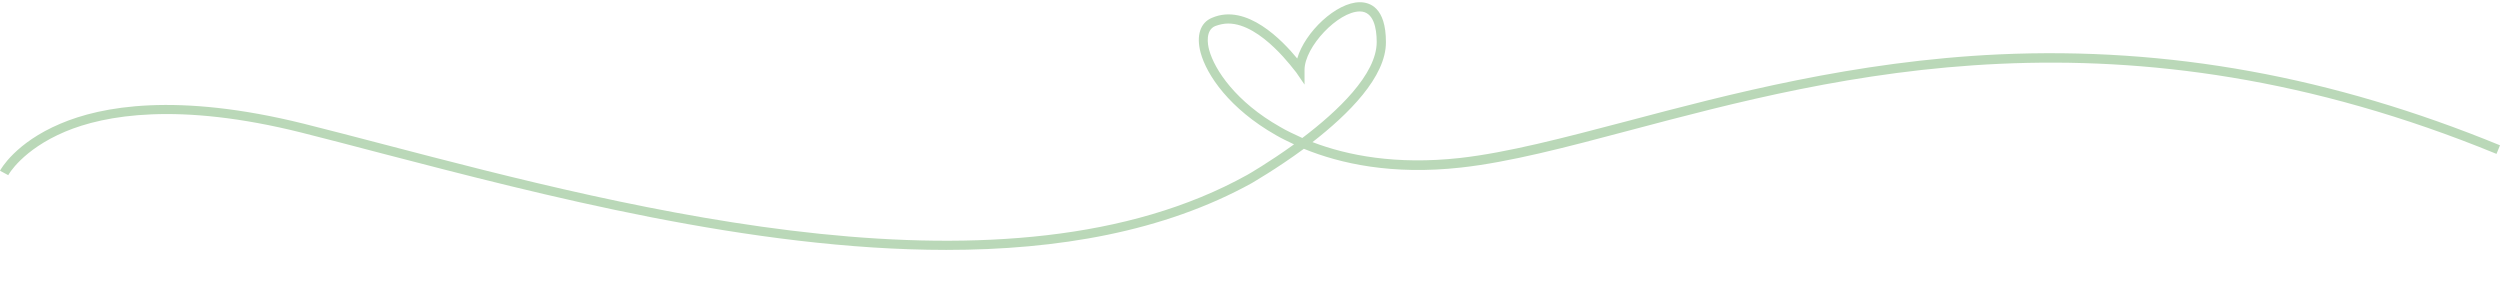<?xml version="1.0" encoding="UTF-8" standalone="no"?><svg xmlns="http://www.w3.org/2000/svg" xmlns:xlink="http://www.w3.org/1999/xlink" fill="#bad8b8" height="96.7" preserveAspectRatio="xMidYMid meet" version="1" viewBox="0.0 -0.7 786.3 96.7" width="786.3" zoomAndPan="magnify"><g id="change1_1"><path d="M297.6,77.9c-61.1,0-127.3-17.3-177.3-30.3c-9.1-2.4-17.6-4.6-25.5-6.6c-38.8-9.7-61.9-5.5-74.3-0.3 C7,46.4,2.6,54.3,2.6,54.4L0,53c0.2-0.4,4.8-8.8,19-14.8c12.9-5.5,36.6-9.9,76.5,0c7.9,2,16.5,4.2,25.6,6.6 c78.1,20.4,196.2,51.2,271.2,9.5c0.2-0.1,6.8-3.9,14.7-9.6c-2.1-1-4-1.9-5.7-2.9c-14.6-8.3-21.8-18.9-23.7-26 c-1.4-5.3-0.1-9.4,3.6-10.9c10.9-4.7,22.2,7.2,26.8,12.8C410.4,9.4,420.3,0,427.7,0c0,0,0,0,0,0c3.1,0,8.2,1.6,8.2,12.5 c0.1,11-11.9,22.8-23.1,31.5c11,4.2,26.3,7.2,46.3,5c15.1-1.7,32.5-6.3,52.7-11.6c31.8-8.4,71.4-18.9,117-21 c53.3-2.4,104.8,7,157.5,28.6l-1.1,2.7C667.2-0.7,577.9,23,512.6,40.3c-20.3,5.4-37.8,10-53.1,11.7c-21.6,2.4-37.9-1.2-49.4-5.9 c-8.7,6.4-16.3,10.7-16.4,10.8C366,72.2,332.6,77.9,297.6,77.9z M386.3,6.7c-1.4,0-2.7,0.3-4.1,0.8c-3.1,1.3-2.4,5.7-1.9,7.5 c1.7,6.3,8.5,16.4,22.3,24.2c2,1.2,4.4,2.3,7,3.5c11.1-8.4,23.4-20,23.4-30.2c0-4.4-1-9.6-5.3-9.6c0,0,0,0,0,0 c-6.8,0-17.4,11.1-17.4,18.4l0,4.6l-2.6-3.8C407.4,21.9,396.8,6.7,386.3,6.7z"/></g></svg>